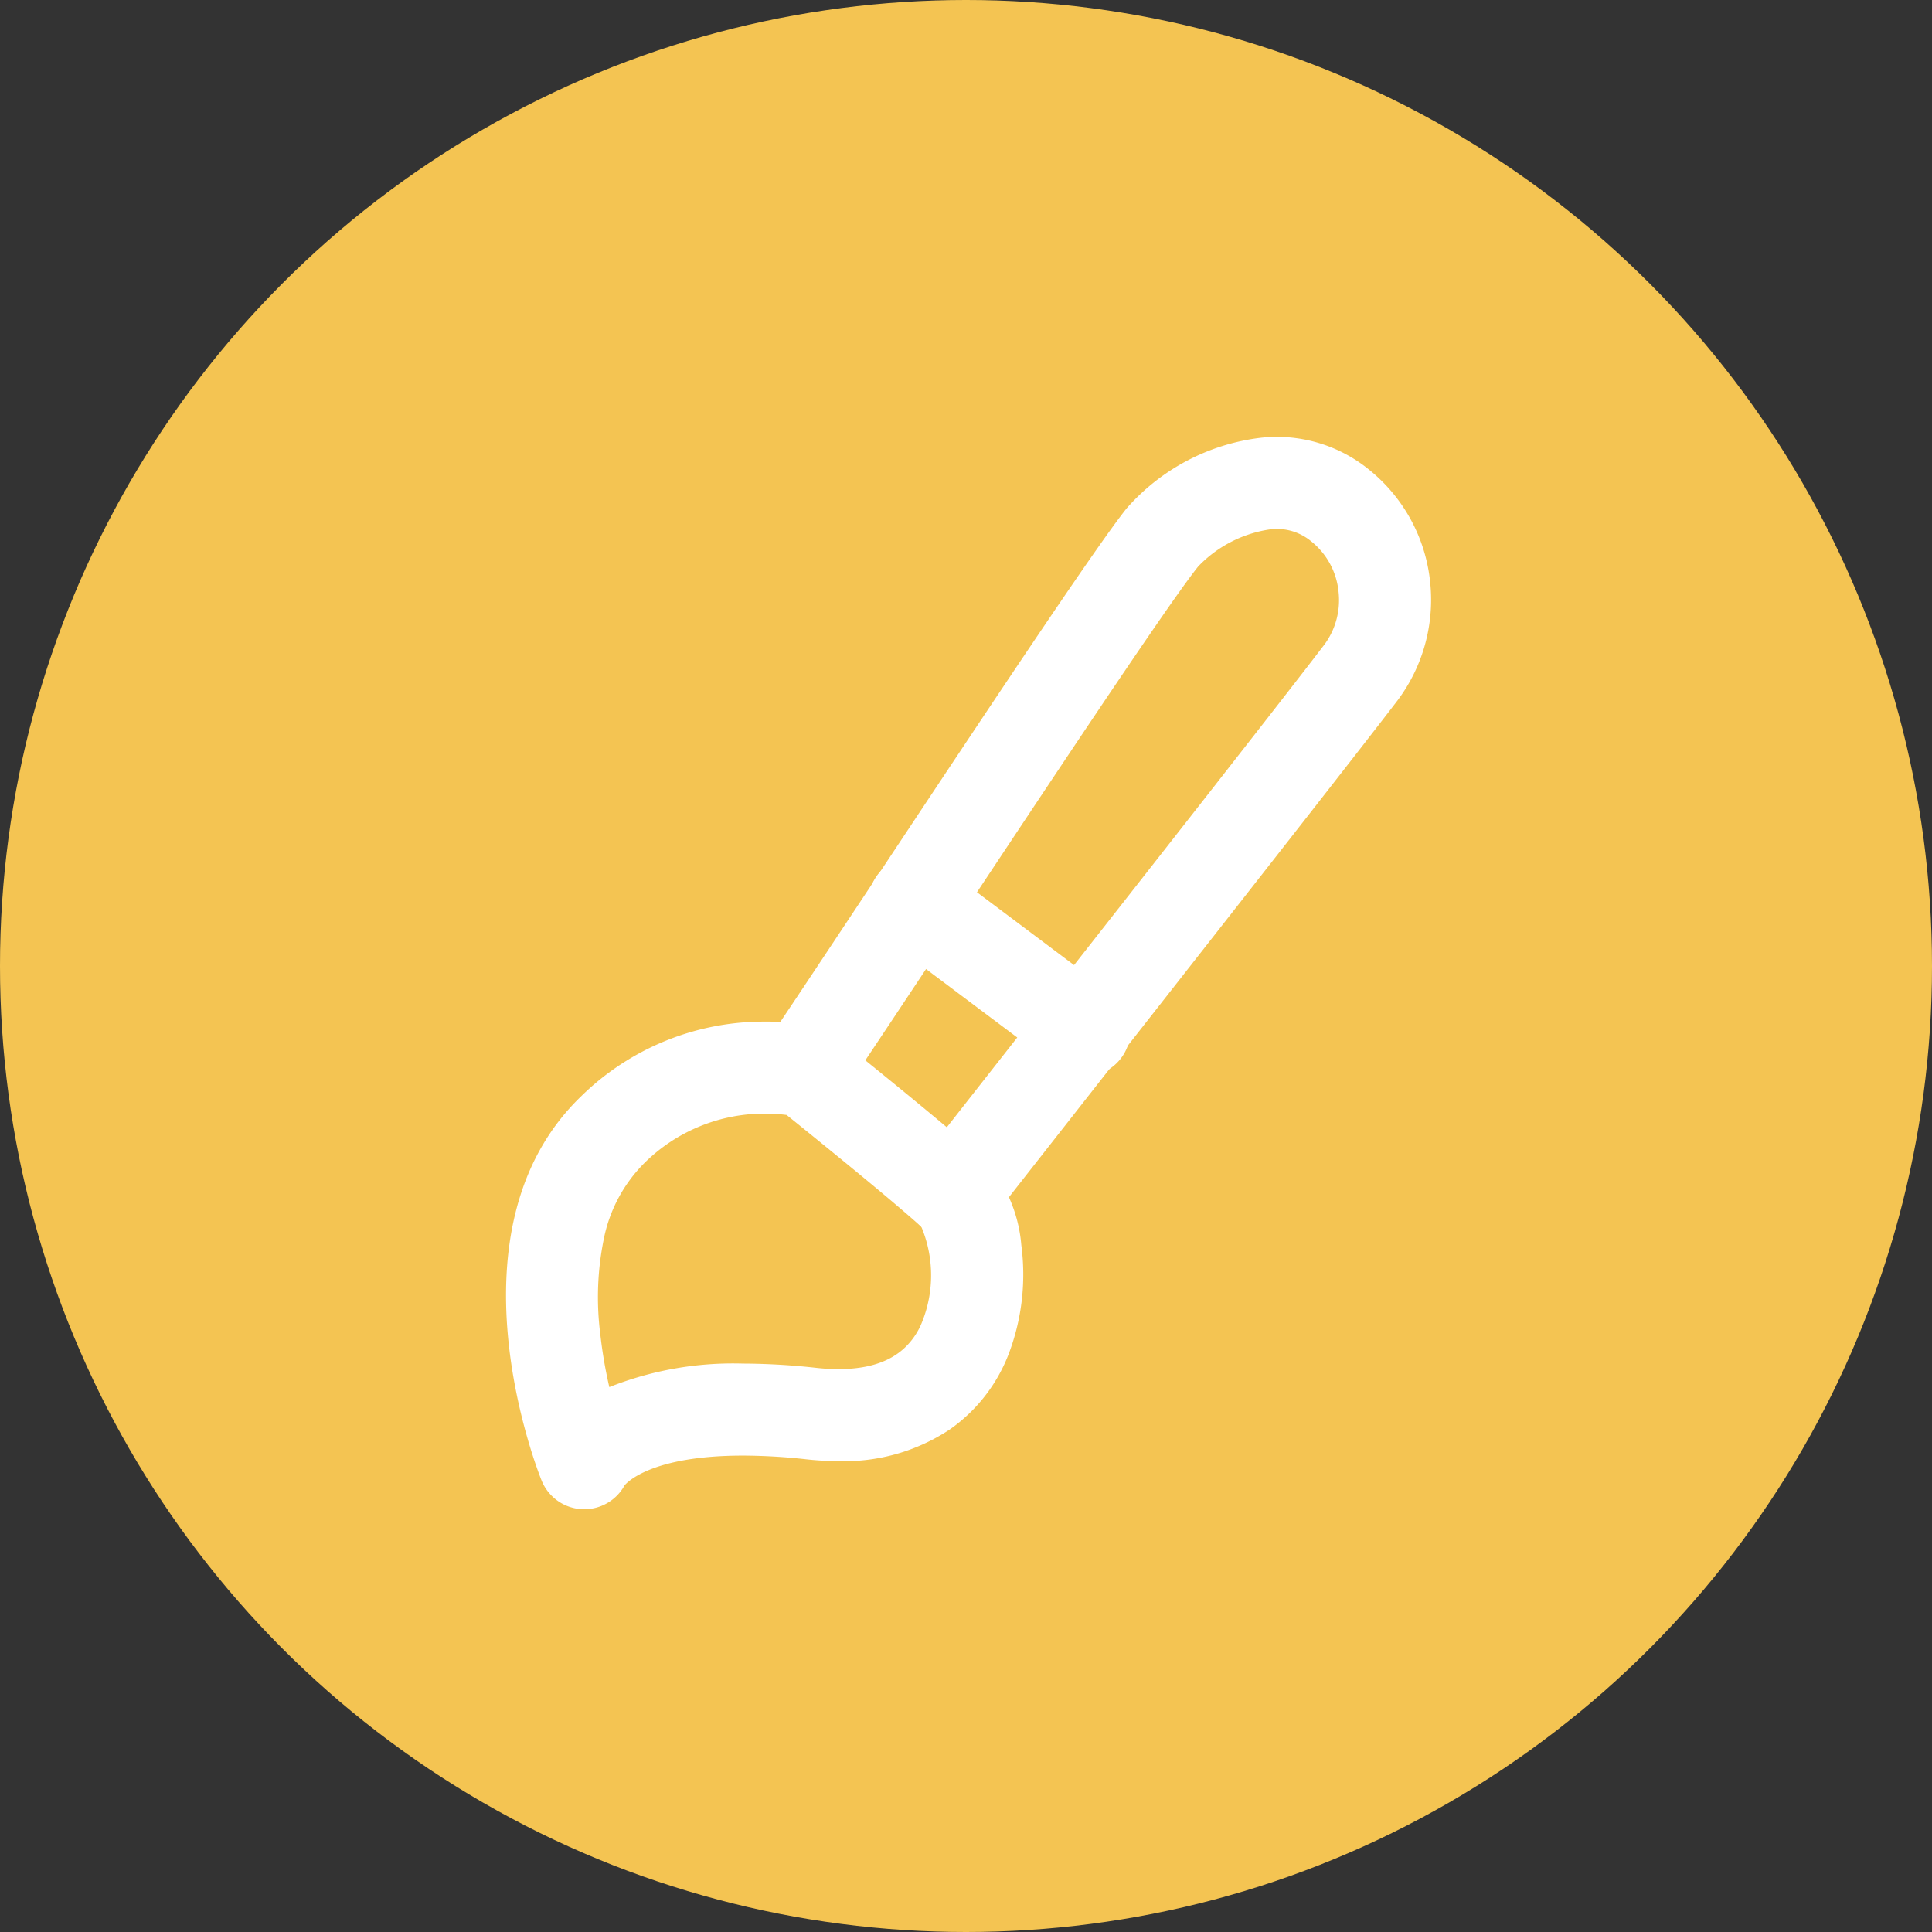 <svg xmlns="http://www.w3.org/2000/svg" width="84" height="84" viewBox="0 0 84 84"><rect x="0" y="0" width="84" height="84" fill="#333333" stroke="none"/><g transform="translate(-5219 -3957)"><circle cx="42" cy="42" r="42" transform="translate(5219 3957)" fill="#f4c452"/><path d="M27.457,34.9a2,2,0,0,1-1.574-3.232c.652-.834,1.446-1.846,2.236-2.854l3.126-3.984c4.78-6.09,10.728-13.67,12.361-15.817a3.249,3.249,0,0,0,.608-2.262,3.2,3.2,0,0,0-1.2-2.222,2.328,2.328,0,0,0-1.82-.507,5.41,5.41,0,0,0-3.079,1.6C36.864,7.166,31.65,15.03,27.46,21.348c-1.847,2.785-3.591,5.416-4.771,7.166a2,2,0,1,1-3.317-2.236c1.171-1.738,2.912-4.362,4.754-7.14C28.583,12.417,33.634,4.8,35,3.1A9.221,9.221,0,0,1,40.773.041a6.339,6.339,0,0,1,4.758,1.374A7.21,7.21,0,0,1,48.2,6.361a7.29,7.29,0,0,1-1.406,5.07C45.139,13.6,39.43,20.877,34.392,27.3l-3.125,3.983c-.79,1.007-1.582,2.018-2.233,2.85A2,2,0,0,1,27.457,34.9Z" transform="translate(5232.986 3976)" fill="#fff"/><path d="M11.276,43.909h0a9.784,9.784,0,0,1,2.273.243,2,2,0,0,1,.75.375c.194.155,4.767,3.813,6.491,5.38a6.287,6.287,0,0,1,1.615,3.719,9.723,9.723,0,0,1-.523,4.663,7.111,7.111,0,0,1-2.588,3.353,8.3,8.3,0,0,1-4.837,1.376,12.963,12.963,0,0,1-1.4-.079,25.611,25.611,0,0,0-2.754-.161c-3.941,0-5.027,1.149-5.148,1.294a2,2,0,0,1-3.608-.212c-.178-.441-4.3-10.876,1.7-16.685A11.342,11.342,0,0,1,11.276,43.909Zm.92,4.058a7.175,7.175,0,0,0-.92-.058,7.411,7.411,0,0,0-5.248,2.137,6.445,6.445,0,0,0-1.783,3.349A12.661,12.661,0,0,0,4.1,57.5a20.007,20.007,0,0,0,.392,2.3A14.552,14.552,0,0,1,10.3,58.778a29.607,29.607,0,0,1,3.188.185,8.954,8.954,0,0,0,.965.055c1.777,0,2.938-.6,3.551-1.845a5.453,5.453,0,0,0,.055-4.341C16.69,51.591,13.344,48.889,12.2,47.967Z" transform="translate(5241 3957.509)" fill="#fff"/><path d="M7.4,7.553a1.991,1.991,0,0,1-1.2-.4L-1.2,1.6a2,2,0,0,1-.4-2.8,2,2,0,0,1,2.8-.4L8.6,3.953a2,2,0,0,1-1.2,3.6Z" transform="translate(5258.748 3996.246)" fill="#fff"/></g></svg>